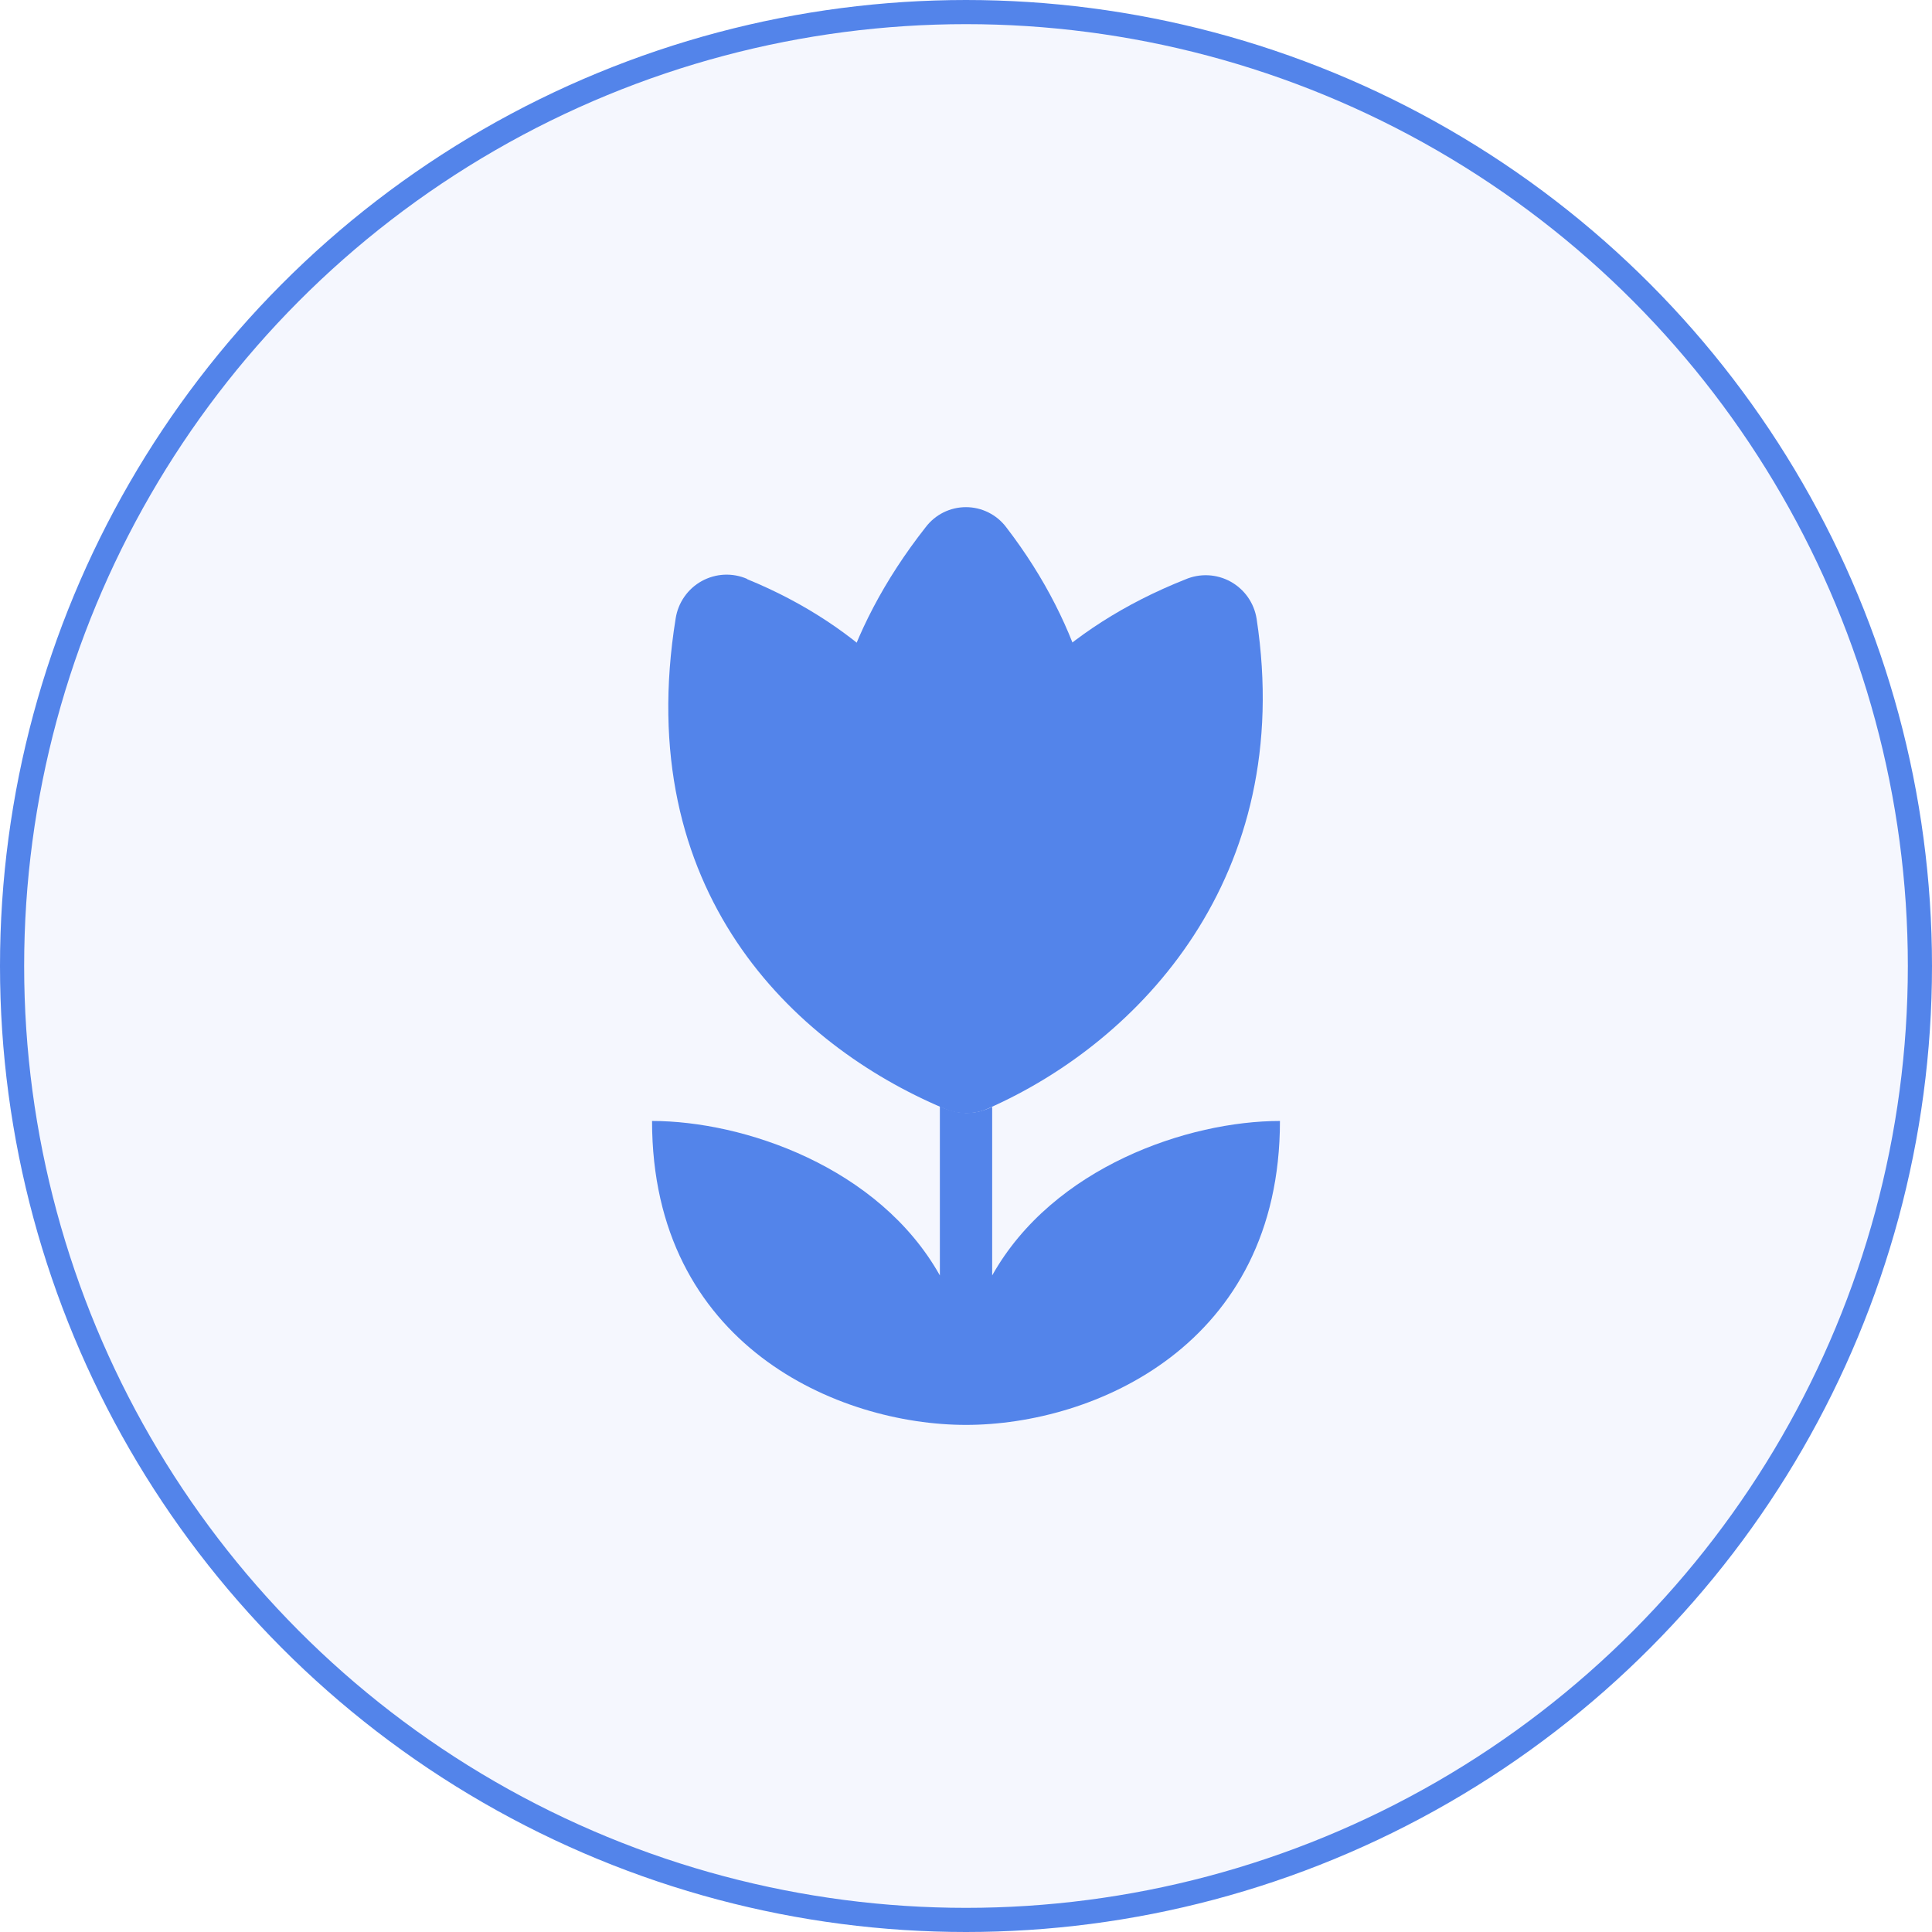 <svg width="80" height="80" viewBox="0 0 80 80" fill="none" xmlns="http://www.w3.org/2000/svg">
<circle cx="40" cy="40" r="39.5" fill="#5384EA" fill-opacity="0.06" stroke="#5384EA"/>
<path d="M38.918 45.809V52.813C36.393 48.317 30.791 46.417 27 46.417C27 55.71 34.725 59.002 40 59.002C45.287 59.002 53 55.71 53 46.417C49.209 46.417 43.607 48.317 41.084 52.813V45.83C40.345 46.189 39.632 46.156 38.918 45.809Z" fill="#5384EA"/>
<path d="M41.665 21.831C48.142 30.258 45.748 39.563 41.633 45.211C41.448 45.475 41.202 45.691 40.916 45.841C40.631 45.99 40.313 46.068 39.991 46.068C39.669 46.068 39.351 45.99 39.066 45.841C38.78 45.691 38.534 45.475 38.349 45.211C34.191 39.683 31.383 30.671 38.329 21.831C38.524 21.573 38.776 21.363 39.065 21.219C39.355 21.075 39.673 21 39.997 21C40.32 21 40.639 21.075 40.928 21.219C41.218 21.363 41.47 21.573 41.665 21.831Z" fill="#5384EA"/>
<path d="M30.938 23.982C40.545 27.913 42.886 37.253 41.987 44.289C41.946 44.61 41.829 44.917 41.648 45.184C41.466 45.452 41.224 45.673 40.941 45.829C40.658 45.986 40.343 46.073 40.02 46.084C39.697 46.096 39.376 46.031 39.083 45.895C32.833 43.257 26.15 36.894 27.979 25.601C28.03 25.279 28.154 24.972 28.341 24.705C28.528 24.438 28.774 24.217 29.059 24.06C29.345 23.903 29.662 23.813 29.987 23.797C30.312 23.782 30.637 23.841 30.936 23.971L30.938 23.982Z" fill="#5384EA"/>
<path d="M52.035 25.631C53.658 36.306 47.18 43.135 40.929 45.894C40.637 46.032 40.316 46.098 39.994 46.089C39.671 46.079 39.355 45.994 39.072 45.839C38.788 45.685 38.545 45.466 38.361 45.2C38.178 44.934 38.059 44.628 38.015 44.308C37.029 37.347 38.872 28.042 49.086 23.991C49.384 23.863 49.707 23.805 50.031 23.821C50.355 23.837 50.672 23.927 50.956 24.084C51.24 24.241 51.485 24.461 51.672 24.727C51.858 24.993 51.982 25.298 52.033 25.619L52.035 25.631Z" fill="#5384EA"/>
</svg>
